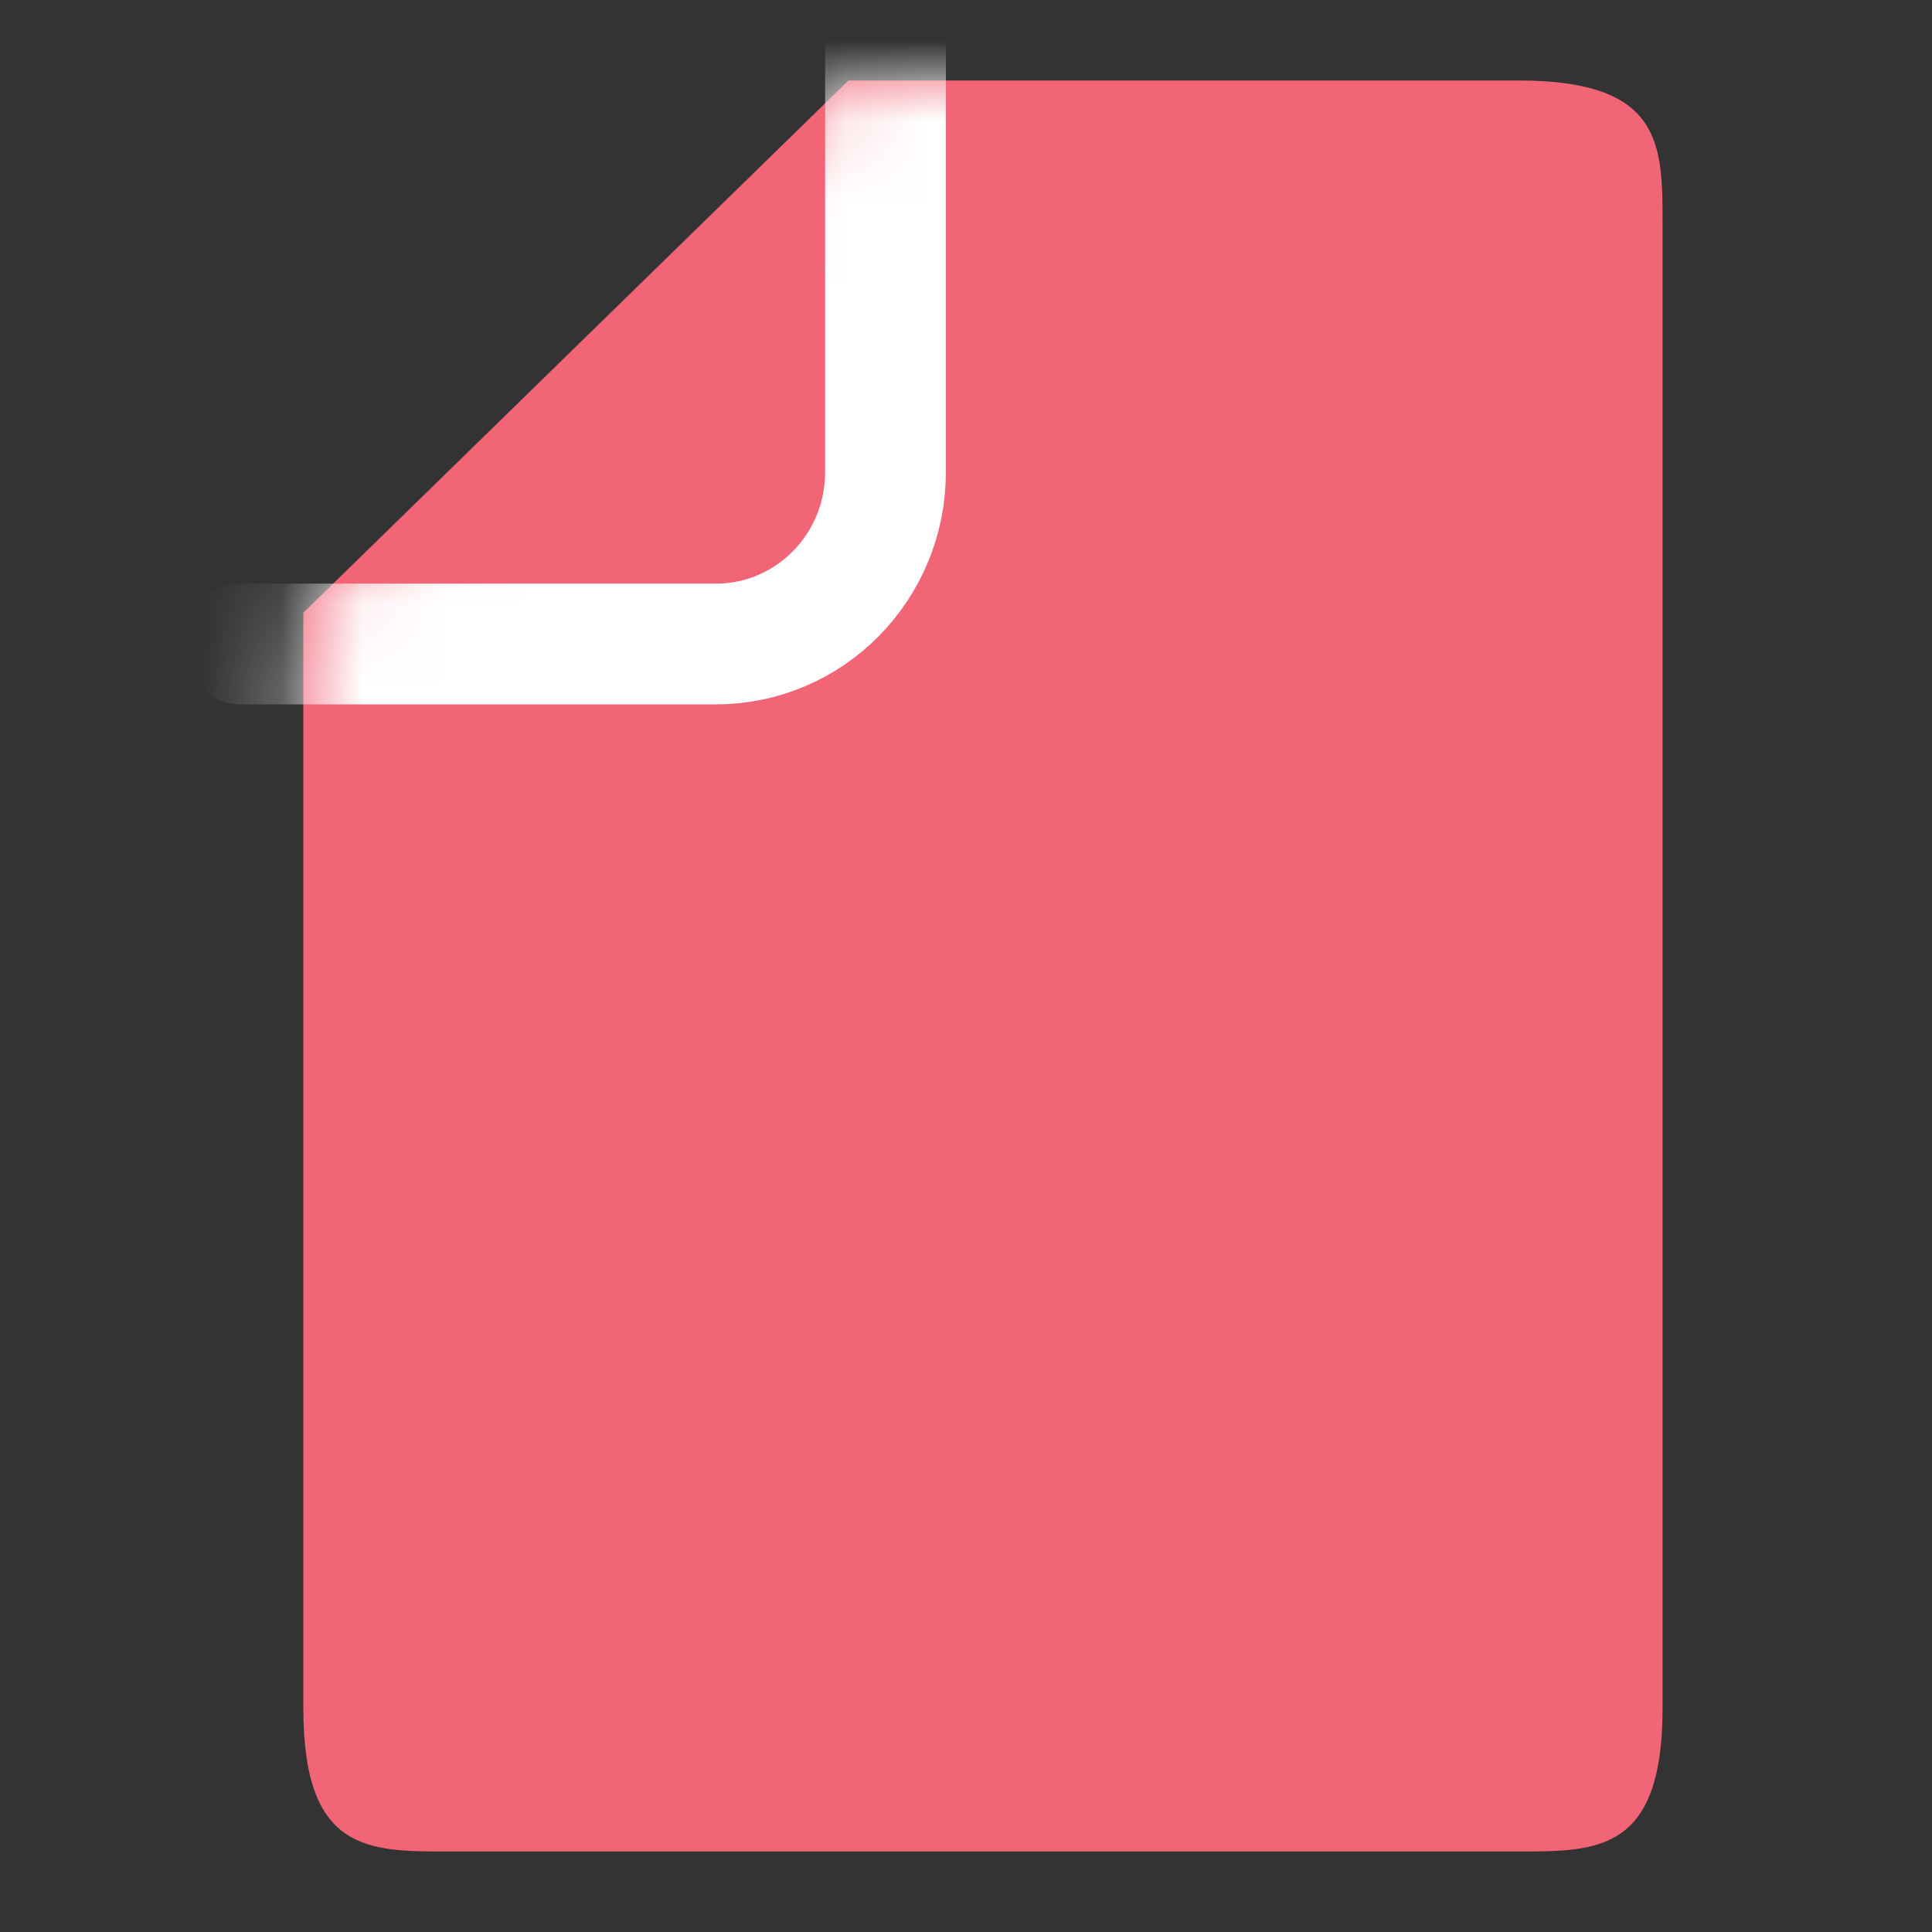 <svg width="24" height="24" viewBox="0 0 24 24" fill="none" xmlns="http://www.w3.org/2000/svg">
<rect x="0" y="0" width="24" height="24" fill="#333333" stroke="none"/>
<g clip-path="url(#clip0_5235_10529)">
<path d="M18.866 1H10.54L3.768 7.612V21.219C3.768 23 4.567 23 5.554 23H18.866C19.853 23 20.653 23 20.653 21.219V2.781C20.653 1.797 20.653 1 18.866 1Z" fill="#F16577"/>
<mask id="mask0_5235_10529" style="mask-type:alpha" maskUnits="userSpaceOnUse" x="3" y="1" width="18" height="22">
<path d="M18.866 1H10.54L3.768 7.612V21.219C3.768 23 4.567 23 5.554 23H18.866C19.853 23 20.653 23 20.653 21.219V2.781C20.653 1.797 20.653 1 18.866 1Z" fill="#F58291"/>
</mask>
<g mask="url(#mask0_5235_10529)">
<path d="M11 0.5V5.866C11 7.045 10.057 8 8.893 8H3" stroke="white" stroke-width="1.5" stroke-linecap="round" stroke-linejoin="round"/>
</g>
</g>
<defs>
<clipPath id="clip0_5235_10529">
<rect width="24" height="24" fill="white"/>
</clipPath>
</defs>
</svg>
